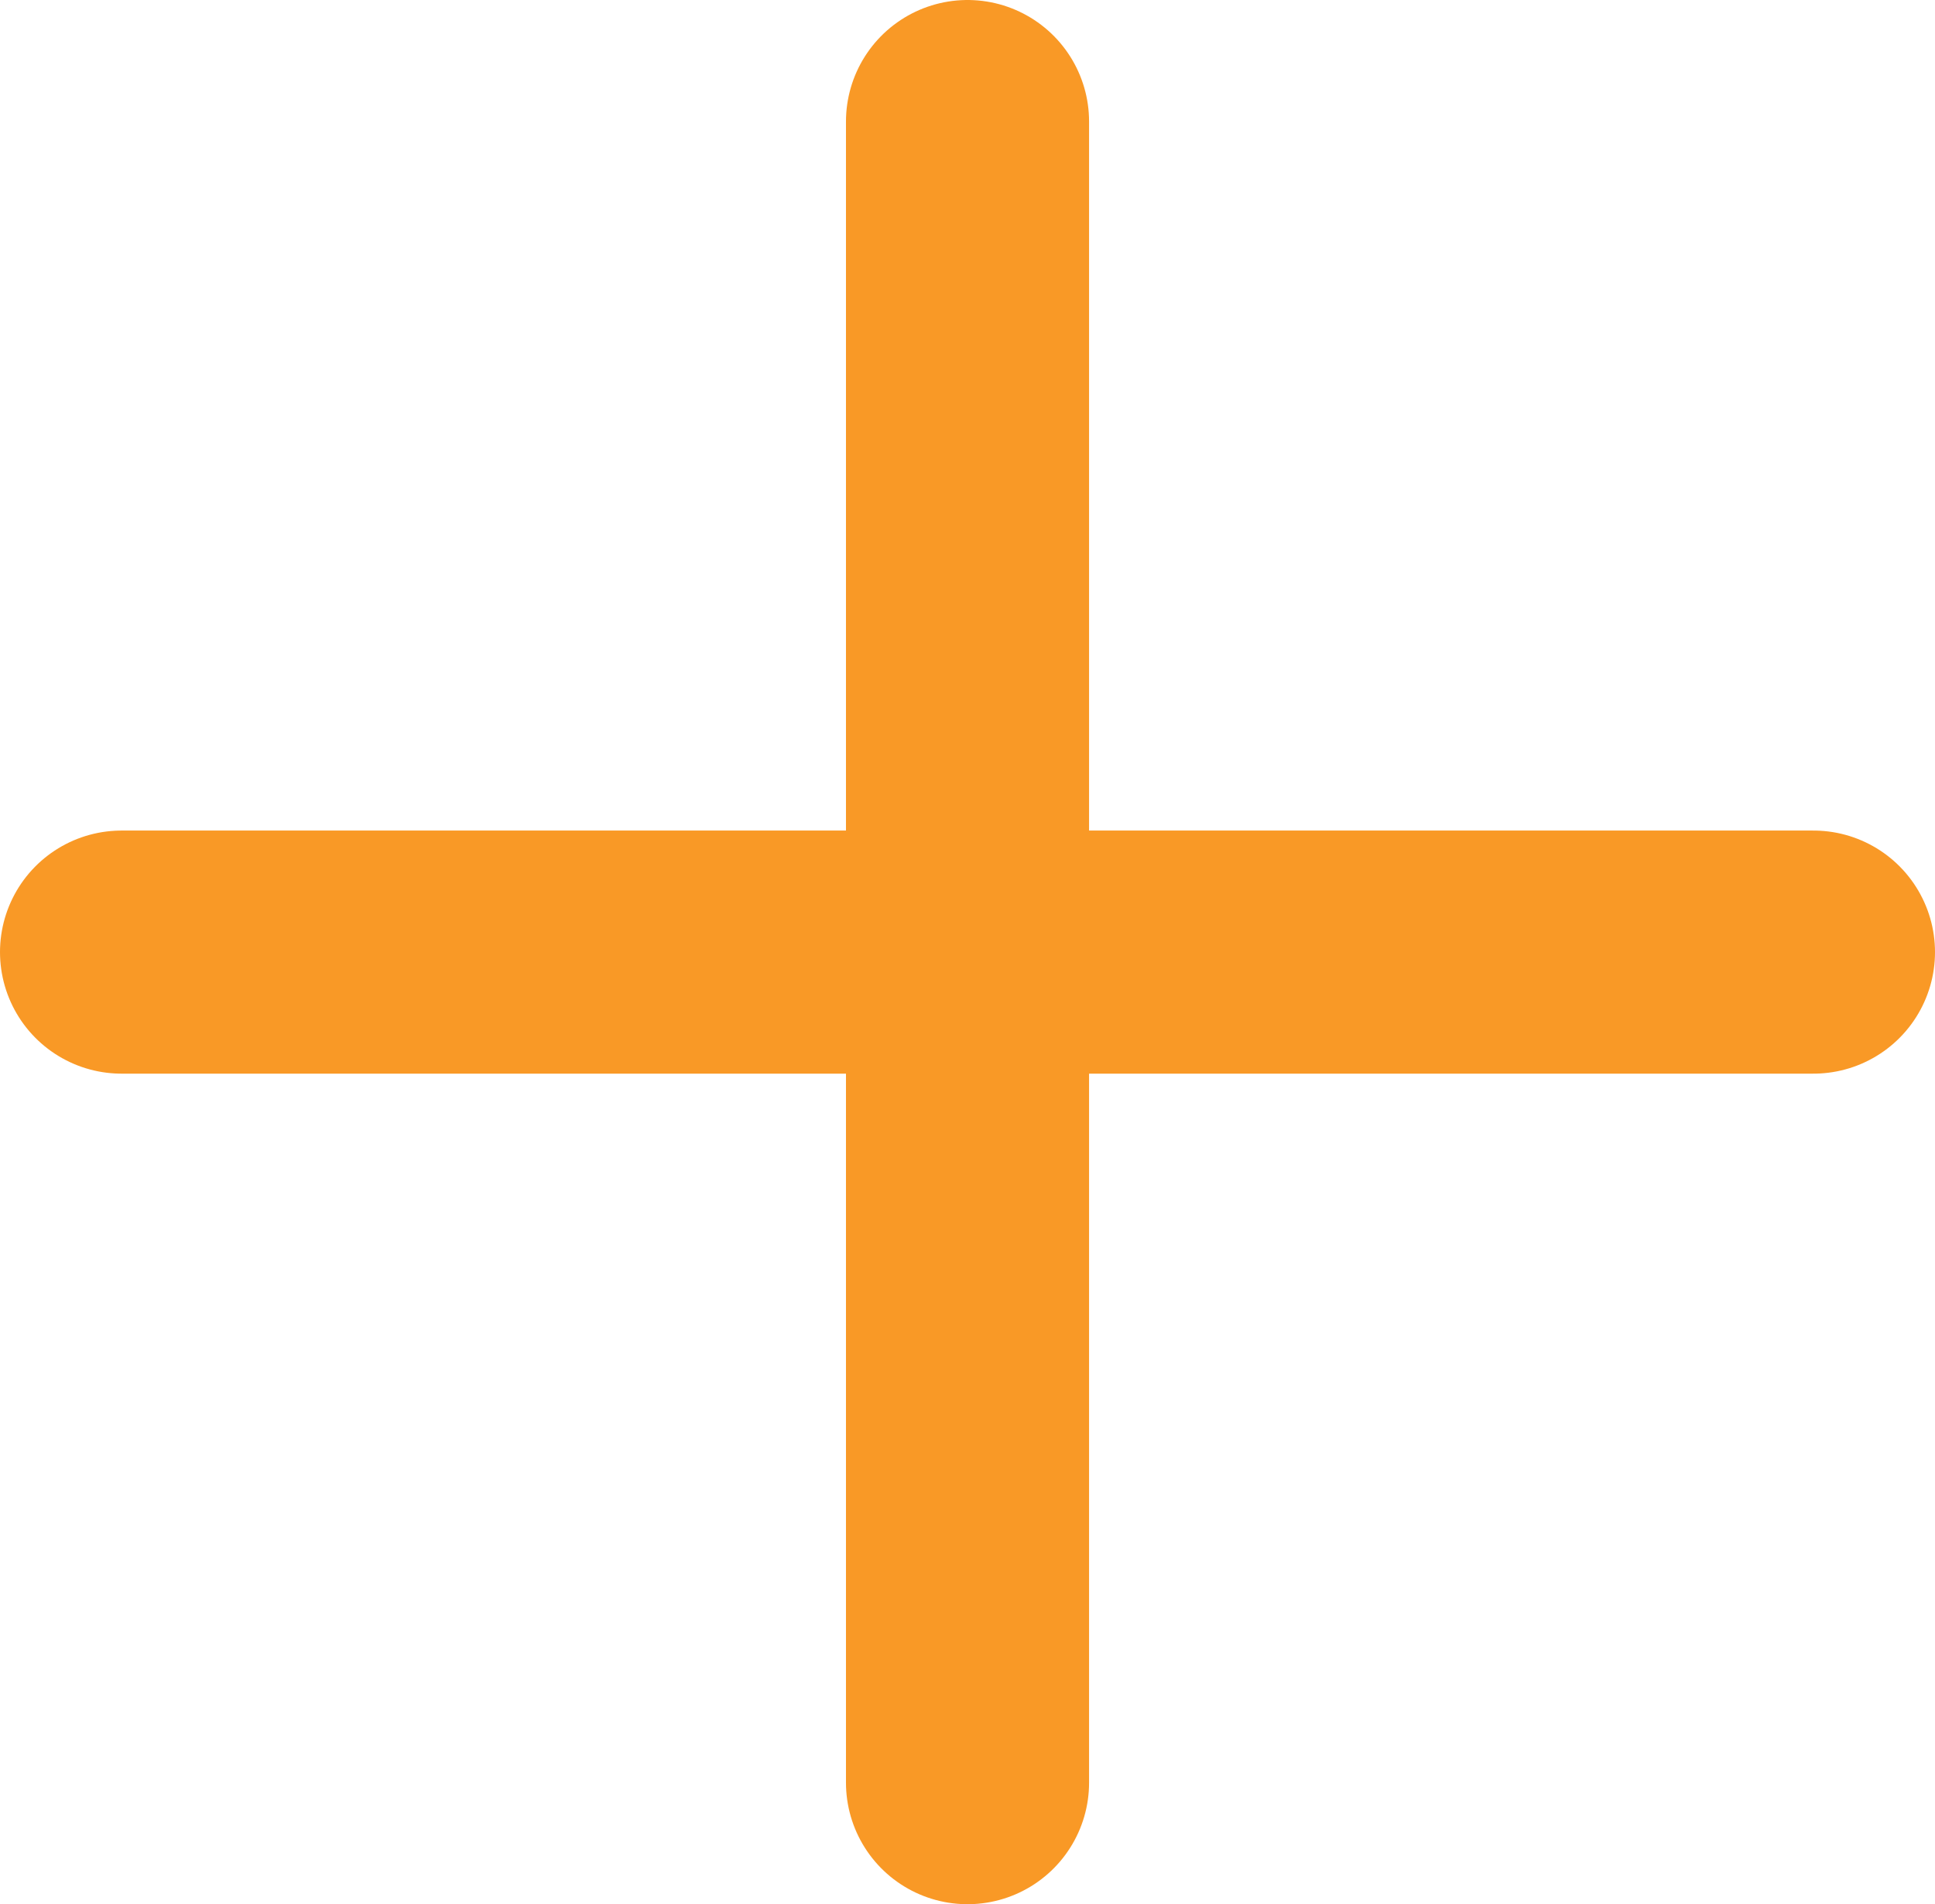 <svg xmlns="http://www.w3.org/2000/svg" width="47.759" height="47" viewBox="0 0 47.759 47">
  <g id="グループ_137" data-name="グループ 137" transform="translate(-439.12 -5262)">
    <line id="線_12" data-name="線 12" x2="41.759" transform="translate(442.12 5285.5)" fill="none" stroke="#f99926" stroke-linecap="round" stroke-width="6"/>
    <line id="線_13" data-name="線 13" y2="41" transform="translate(463 5265)" fill="none" stroke="#f99926" stroke-linecap="round" stroke-width="6"/>
  </g>
</svg>
